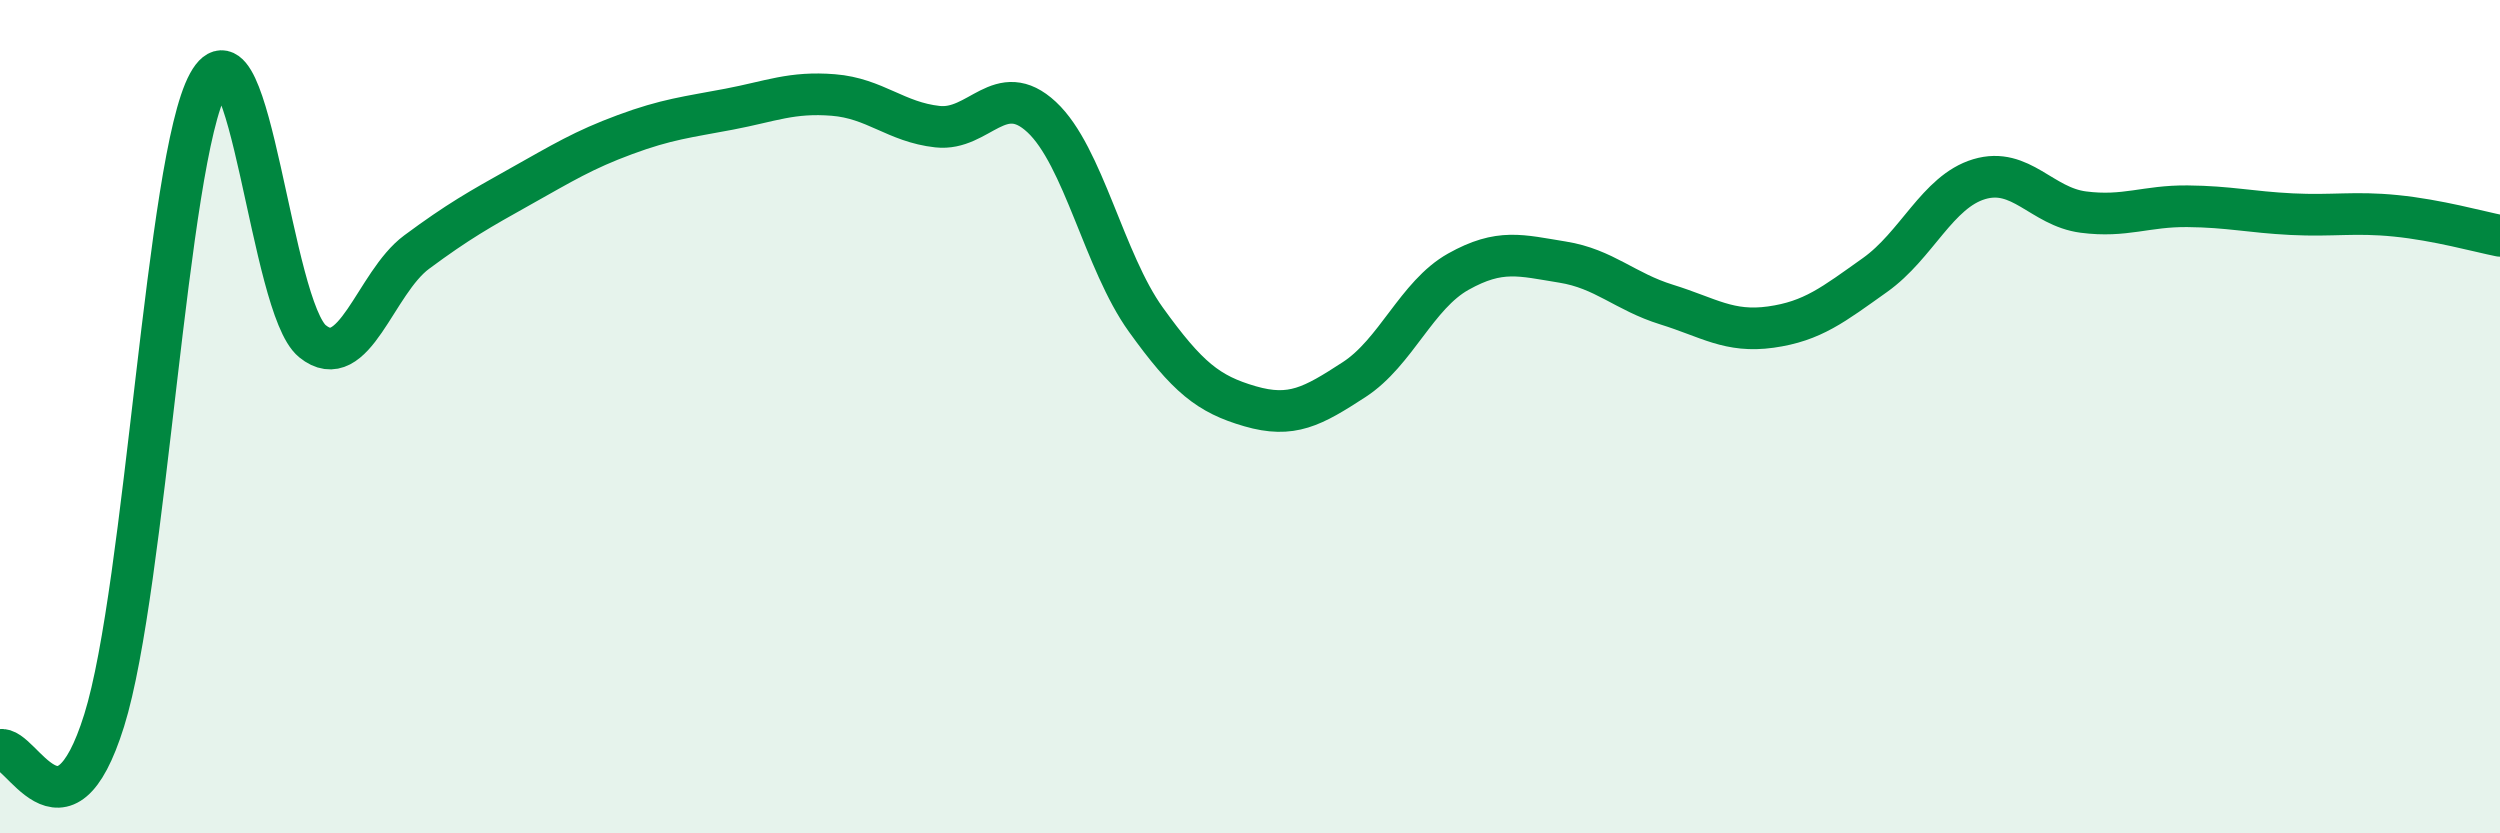 
    <svg width="60" height="20" viewBox="0 0 60 20" xmlns="http://www.w3.org/2000/svg">
      <path
        d="M 0,18 C 0.5,17.86 1.5,20.49 2.5,17.29 C 3.5,14.09 4,3.82 5,2 C 6,0.18 6.5,7.38 7.5,8.19 C 8.5,9 9,6.79 10,6.05 C 11,5.31 11.5,5.03 12.5,4.47 C 13.5,3.91 14,3.6 15,3.23 C 16,2.86 16.5,2.81 17.5,2.62 C 18.5,2.43 19,2.2 20,2.28 C 21,2.36 21.5,2.93 22.5,3.04 C 23.5,3.15 24,1.88 25,2.81 C 26,3.74 26.5,6.28 27.5,7.67 C 28.5,9.06 29,9.46 30,9.75 C 31,10.04 31.5,9.76 32.5,9.11 C 33.5,8.46 34,7.08 35,6.52 C 36,5.96 36.5,6.13 37.5,6.29 C 38.5,6.45 39,7 40,7.31 C 41,7.62 41.5,7.99 42.5,7.85 C 43.5,7.71 44,7.31 45,6.6 C 46,5.89 46.5,4.6 47.5,4.3 C 48.5,4 49,4.96 50,5.09 C 51,5.22 51.5,4.94 52.5,4.95 C 53.5,4.96 54,5.09 55,5.14 C 56,5.19 56.5,5.08 57.5,5.18 C 58.5,5.28 59.5,5.56 60,5.66L60 20L0 20Z"
        fill="#008740"
        opacity="0.1"
        stroke-linecap="round"
        stroke-linejoin="round"
      />
      <path
        d="M 0,18 C 0.5,17.86 1.5,20.49 2.5,17.29 C 3.5,14.09 4,3.82 5,2 C 6,0.18 6.5,7.38 7.5,8.19 C 8.5,9 9,6.79 10,6.05 C 11,5.31 11.5,5.03 12.5,4.47 C 13.5,3.91 14,3.6 15,3.23 C 16,2.86 16.5,2.81 17.5,2.62 C 18.5,2.43 19,2.2 20,2.28 C 21,2.36 21.5,2.93 22.5,3.04 C 23.5,3.15 24,1.88 25,2.81 C 26,3.74 26.5,6.28 27.5,7.67 C 28.5,9.06 29,9.46 30,9.75 C 31,10.04 31.5,9.76 32.5,9.11 C 33.5,8.46 34,7.08 35,6.52 C 36,5.96 36.5,6.13 37.5,6.29 C 38.5,6.45 39,7 40,7.31 C 41,7.62 41.5,7.99 42.5,7.85 C 43.5,7.71 44,7.31 45,6.6 C 46,5.89 46.5,4.6 47.5,4.3 C 48.5,4 49,4.96 50,5.09 C 51,5.22 51.5,4.94 52.5,4.95 C 53.5,4.96 54,5.09 55,5.14 C 56,5.19 56.5,5.08 57.5,5.18 C 58.5,5.28 59.5,5.56 60,5.66"
        stroke="#008740"
        stroke-width="1"
        fill="none"
        stroke-linecap="round"
        stroke-linejoin="round"
      />
    </svg>
  
